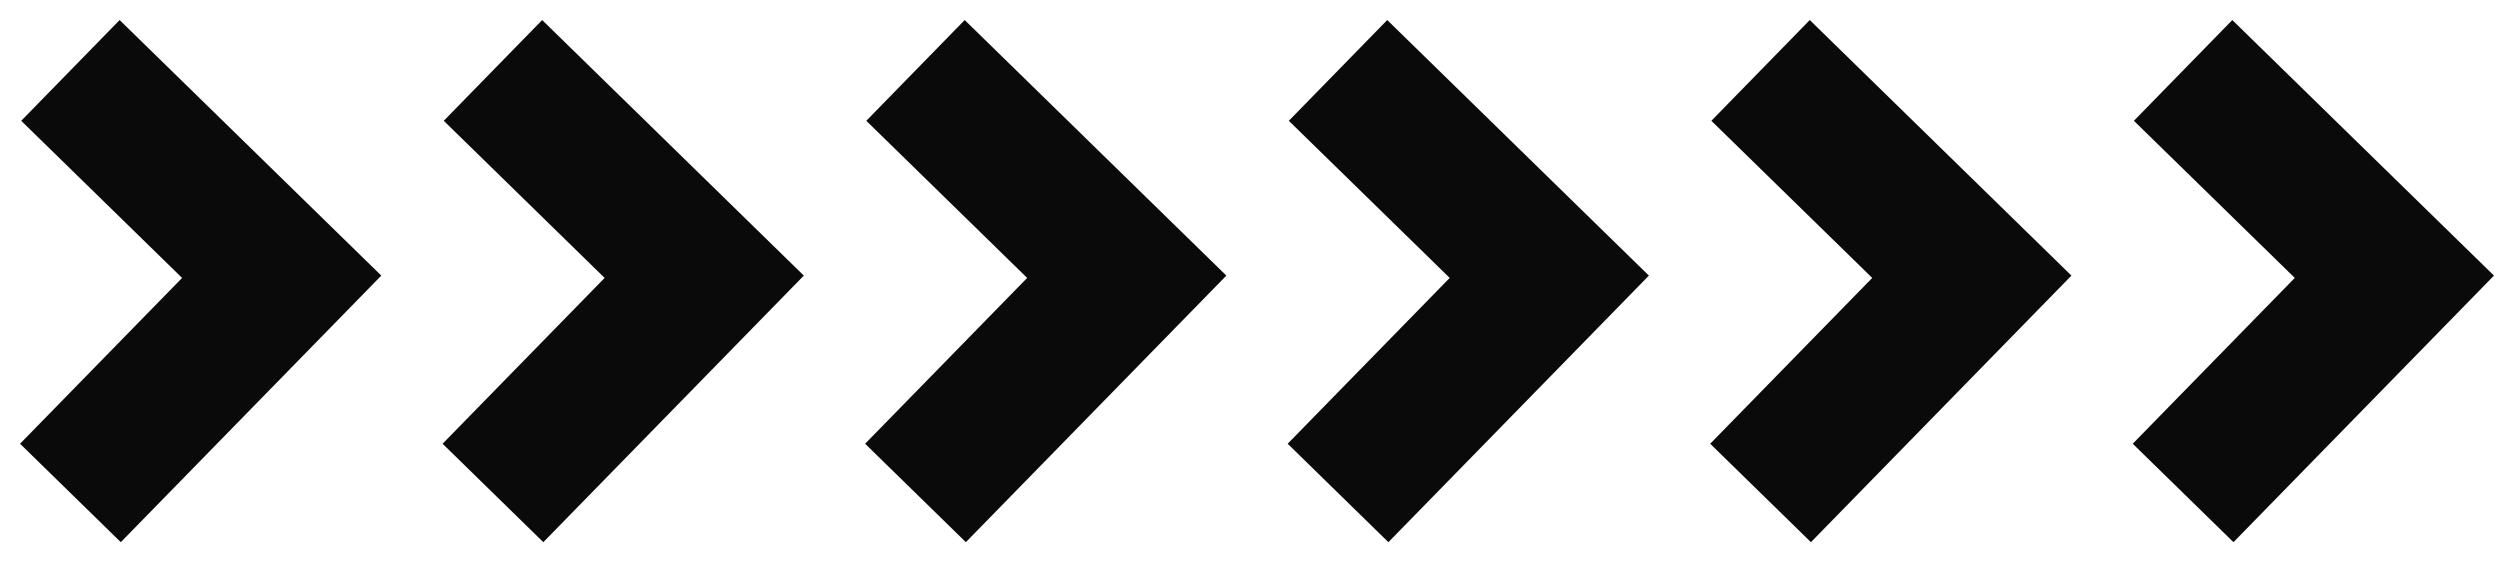 <?xml version="1.0" encoding="UTF-8"?> <svg xmlns="http://www.w3.org/2000/svg" width="71" height="16" viewBox="0 0 71 16" fill="none"> <path d="M62 2L68 7.86L62 14M26 2L32 7.86L26 14M50 2L56 7.86L50 14M14 2L20 7.86L14 14M38 2L44 7.86L38 14M2 2L8 7.86L2 14" stroke="#0A0A0A" stroke-width="4"></path> </svg> 
